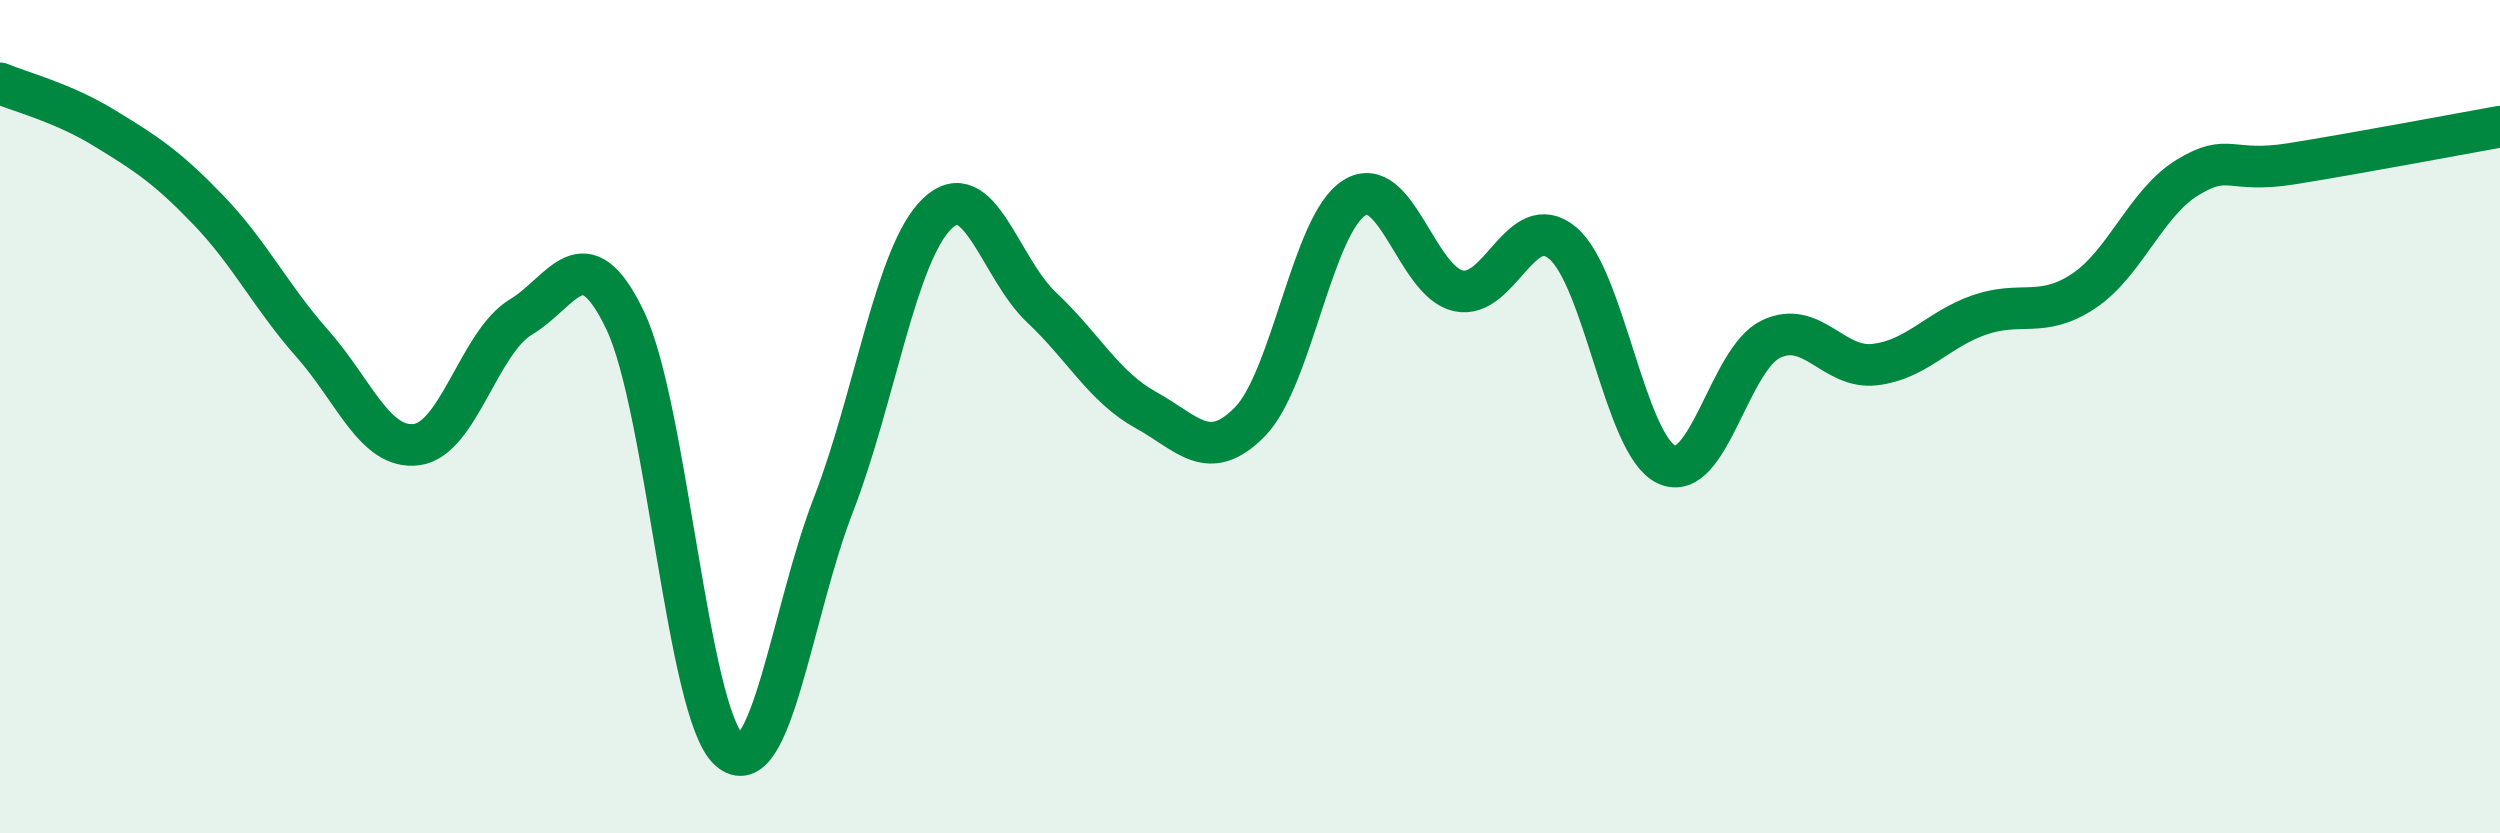 
    <svg width="60" height="20" viewBox="0 0 60 20" xmlns="http://www.w3.org/2000/svg">
      <path
        d="M 0,2 C 0.5,2.21 1.5,2.46 2.5,3.07 C 3.5,3.68 4,4 5,5.04 C 6,6.08 6.5,7.12 7.5,8.25 C 8.5,9.38 9,10.8 10,10.67 C 11,10.54 11.5,8.21 12.5,7.61 C 13.5,7.01 14,5.6 15,7.68 C 16,9.76 16.5,17.11 17.5,18 C 18.5,18.89 19,14.7 20,12.12 C 21,9.54 21.5,6.07 22.5,5.12 C 23.5,4.17 24,6.44 25,7.38 C 26,8.32 26.5,9.29 27.5,9.84 C 28.5,10.39 29,11.14 30,10.12 C 31,9.1 31.5,5.38 32.5,4.75 C 33.5,4.12 34,6.76 35,6.98 C 36,7.2 36.5,5 37.5,5.83 C 38.5,6.66 39,10.69 40,11.15 C 41,11.61 41.5,8.62 42.5,8.14 C 43.5,7.66 44,8.87 45,8.75 C 46,8.63 46.5,7.91 47.5,7.56 C 48.5,7.21 49,7.65 50,6.99 C 51,6.33 51.5,4.87 52.5,4.26 C 53.5,3.65 53.5,4.17 55,3.93 C 56.5,3.69 59,3.22 60,3.04L60 20L0 20Z"
        fill="#008740"
        opacity="0.1"
        stroke-linecap="round"
        stroke-linejoin="round"
      />
      <path
        d="M 0,2 C 0.5,2.21 1.5,2.46 2.5,3.07 C 3.5,3.68 4,4 5,5.04 C 6,6.08 6.5,7.12 7.5,8.25 C 8.5,9.38 9,10.8 10,10.67 C 11,10.54 11.5,8.21 12.5,7.61 C 13.5,7.01 14,5.6 15,7.68 C 16,9.76 16.5,17.11 17.5,18 C 18.5,18.89 19,14.7 20,12.12 C 21,9.54 21.5,6.07 22.5,5.12 C 23.5,4.17 24,6.44 25,7.38 C 26,8.32 26.5,9.29 27.5,9.84 C 28.5,10.39 29,11.14 30,10.12 C 31,9.1 31.5,5.38 32.5,4.75 C 33.5,4.12 34,6.76 35,6.98 C 36,7.2 36.5,5 37.5,5.83 C 38.5,6.66 39,10.69 40,11.15 C 41,11.61 41.5,8.62 42.5,8.14 C 43.5,7.66 44,8.87 45,8.75 C 46,8.63 46.5,7.91 47.5,7.56 C 48.5,7.21 49,7.65 50,6.99 C 51,6.33 51.5,4.87 52.5,4.26 C 53.5,3.65 53.5,4.17 55,3.93 C 56.5,3.69 59,3.22 60,3.04"
        stroke="#008740"
        stroke-width="1"
        fill="none"
        stroke-linecap="round"
        stroke-linejoin="round"
      />
    </svg>
  